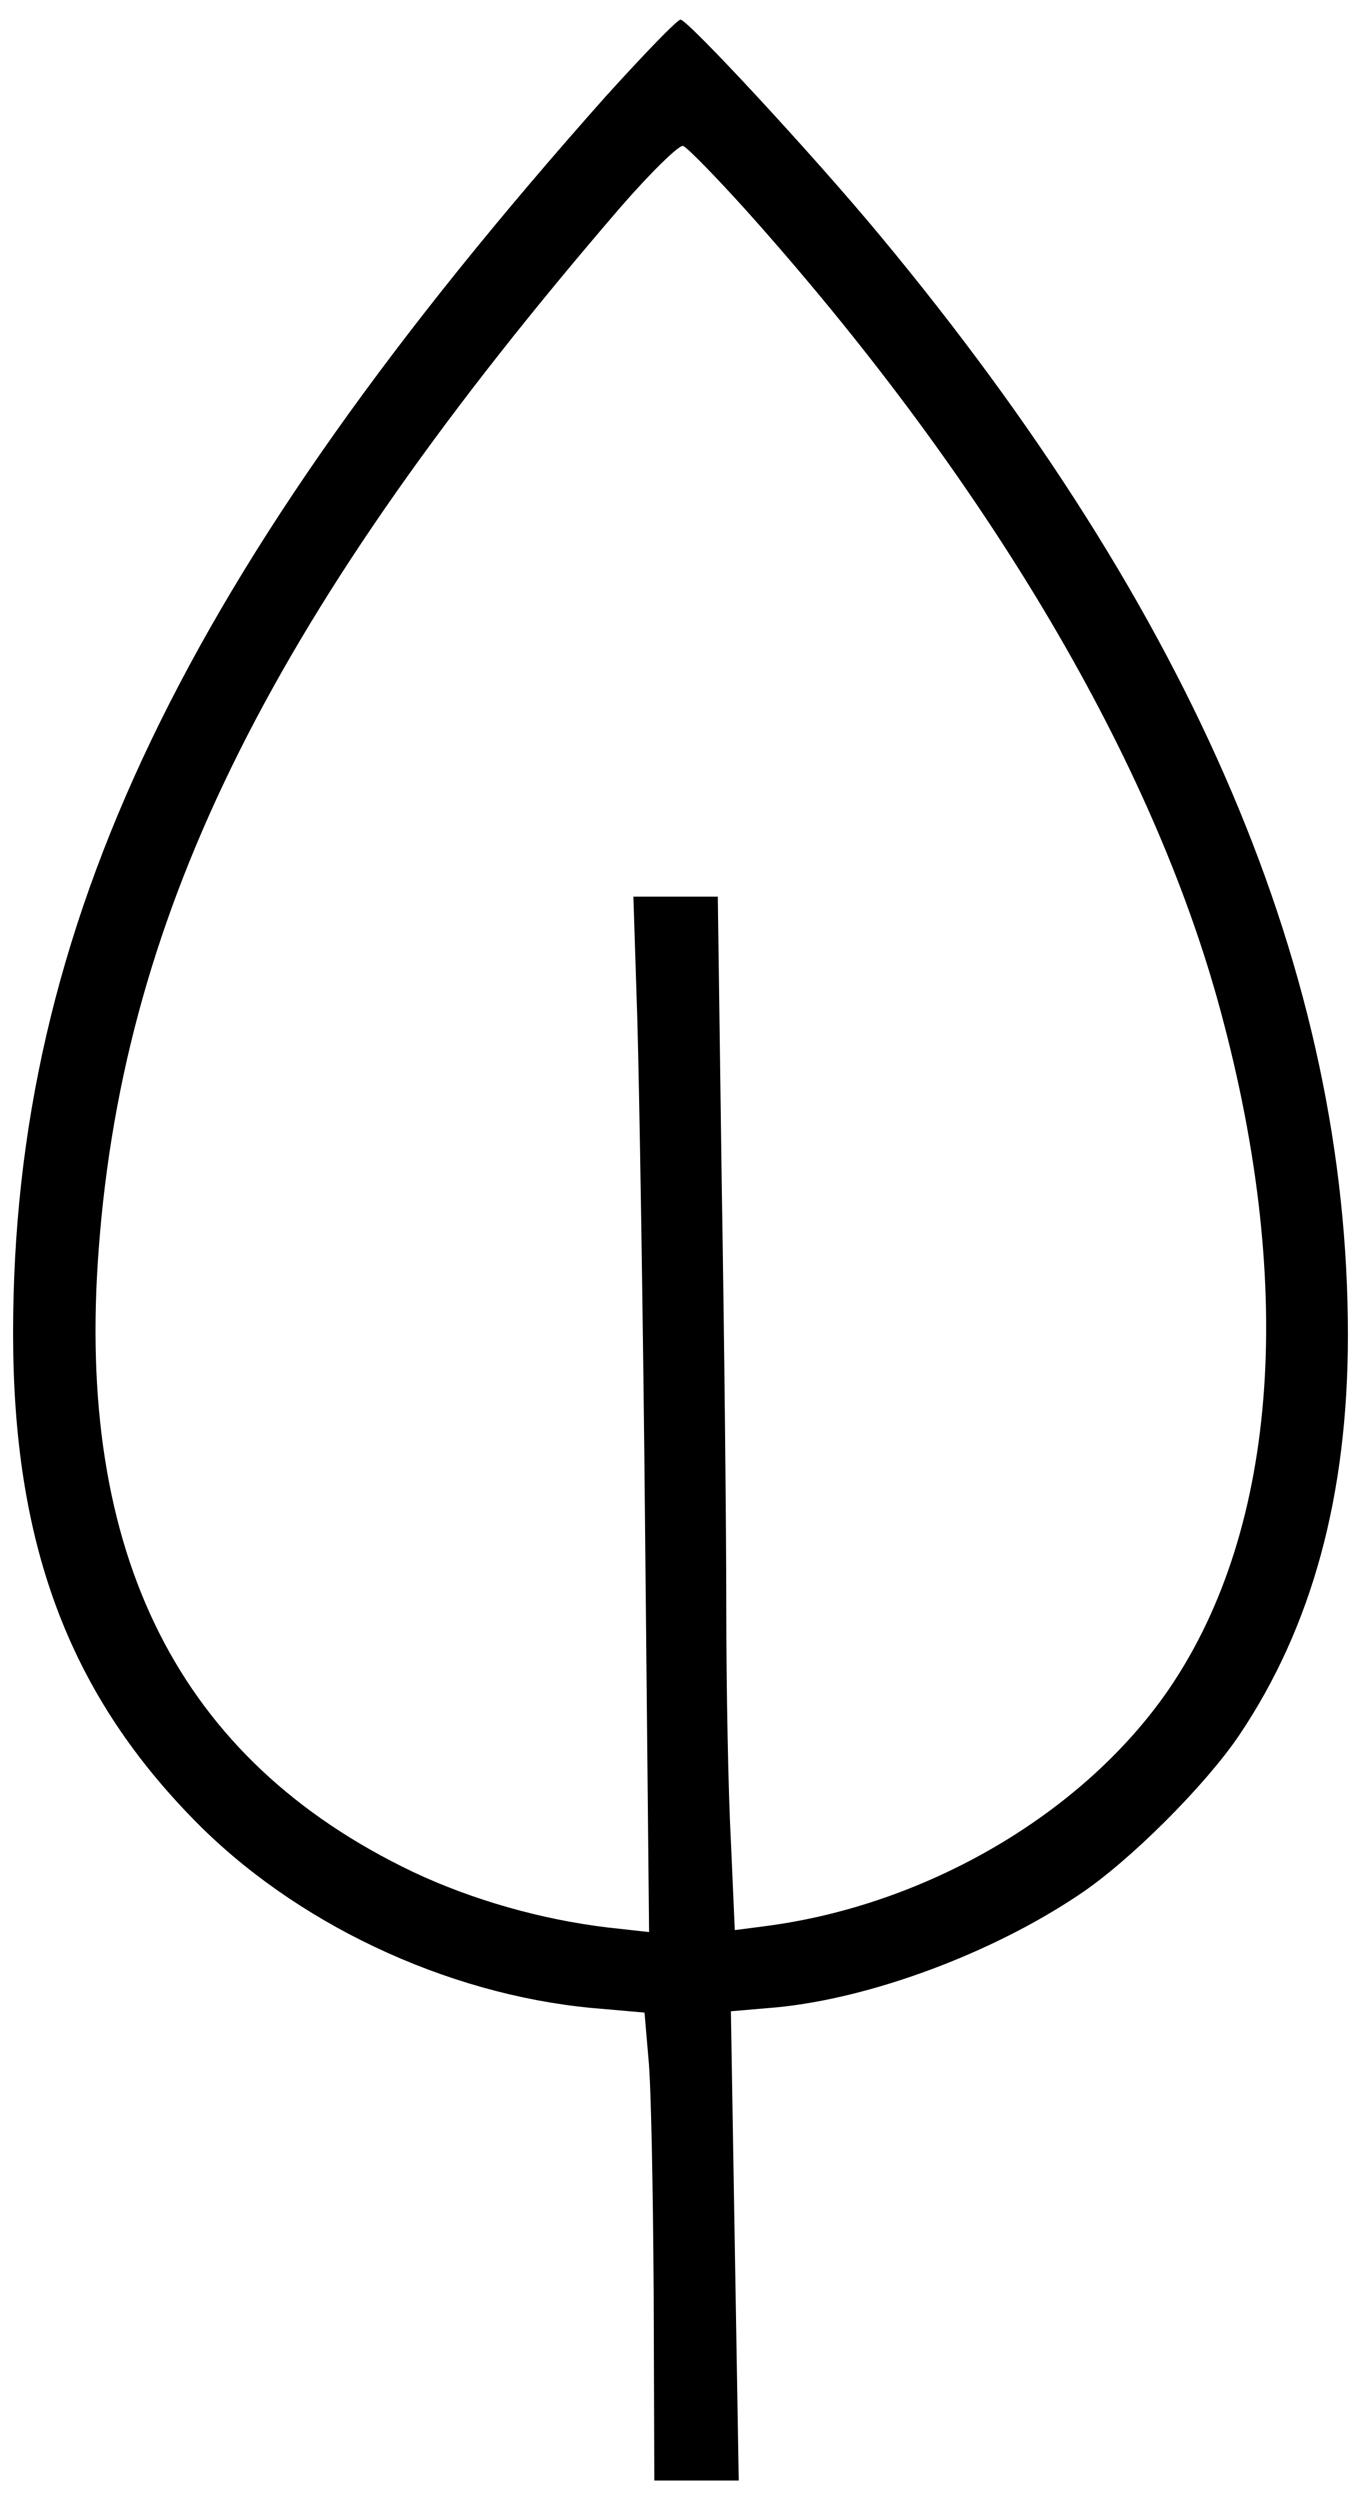 <?xml version="1.0" encoding="UTF-8" standalone="no"?>
<!DOCTYPE svg PUBLIC "-//W3C//DTD SVG 20010904//EN" "http://www.w3.org/TR/2001/REC-SVG-20010904/DTD/svg10.dtd">
<svg version="1.0" xmlns="http://www.w3.org/2000/svg" width="208pt" height="382pt" viewBox="0 0 208 382" preserveAspectRatio="xMidYMid meet">
<g transform="translate(0,382) scale(0.1,-0.1)" fill="#000000" stroke="none">
<path d="M926 3673 c-645 -725 -906 -1269 -906 -1890 0 -320 84 -546 274 -741 155 -160 387 -269 611 -290 l80 -7 6 -70 c4 -38 7 -199 8 -357 l1 -288 64 0 65 0 -6 358 -6 359 70 6 c144 14 328 82 462 172 77 51 193 167 245 244 111 165 166 366 166 611 0 551 -235 1102 -715 1680 -102 123 -294 330 -305 330 -5 0 -56 -53 -114 -117z m214 -174 c360 -402 613 -824 720 -1204 121 -432 95 -808 -73 -1055 -130 -190 -370 -331 -618 -363 l-46 -6 -6 136 c-4 75 -7 234 -7 353 0 119 -3 413 -7 653 l-6 437 -65 0 -64 0 6 -187 c3 -104 9 -460 12 -792 l6 -603 -63 7 c-101 12 -207 42 -298 85 -358 171 -516 485 -480 953 39 519 269 977 797 1590 47 54 90 96 96 94 6 -2 49 -46 96 -98z"/>
</g>
</svg>